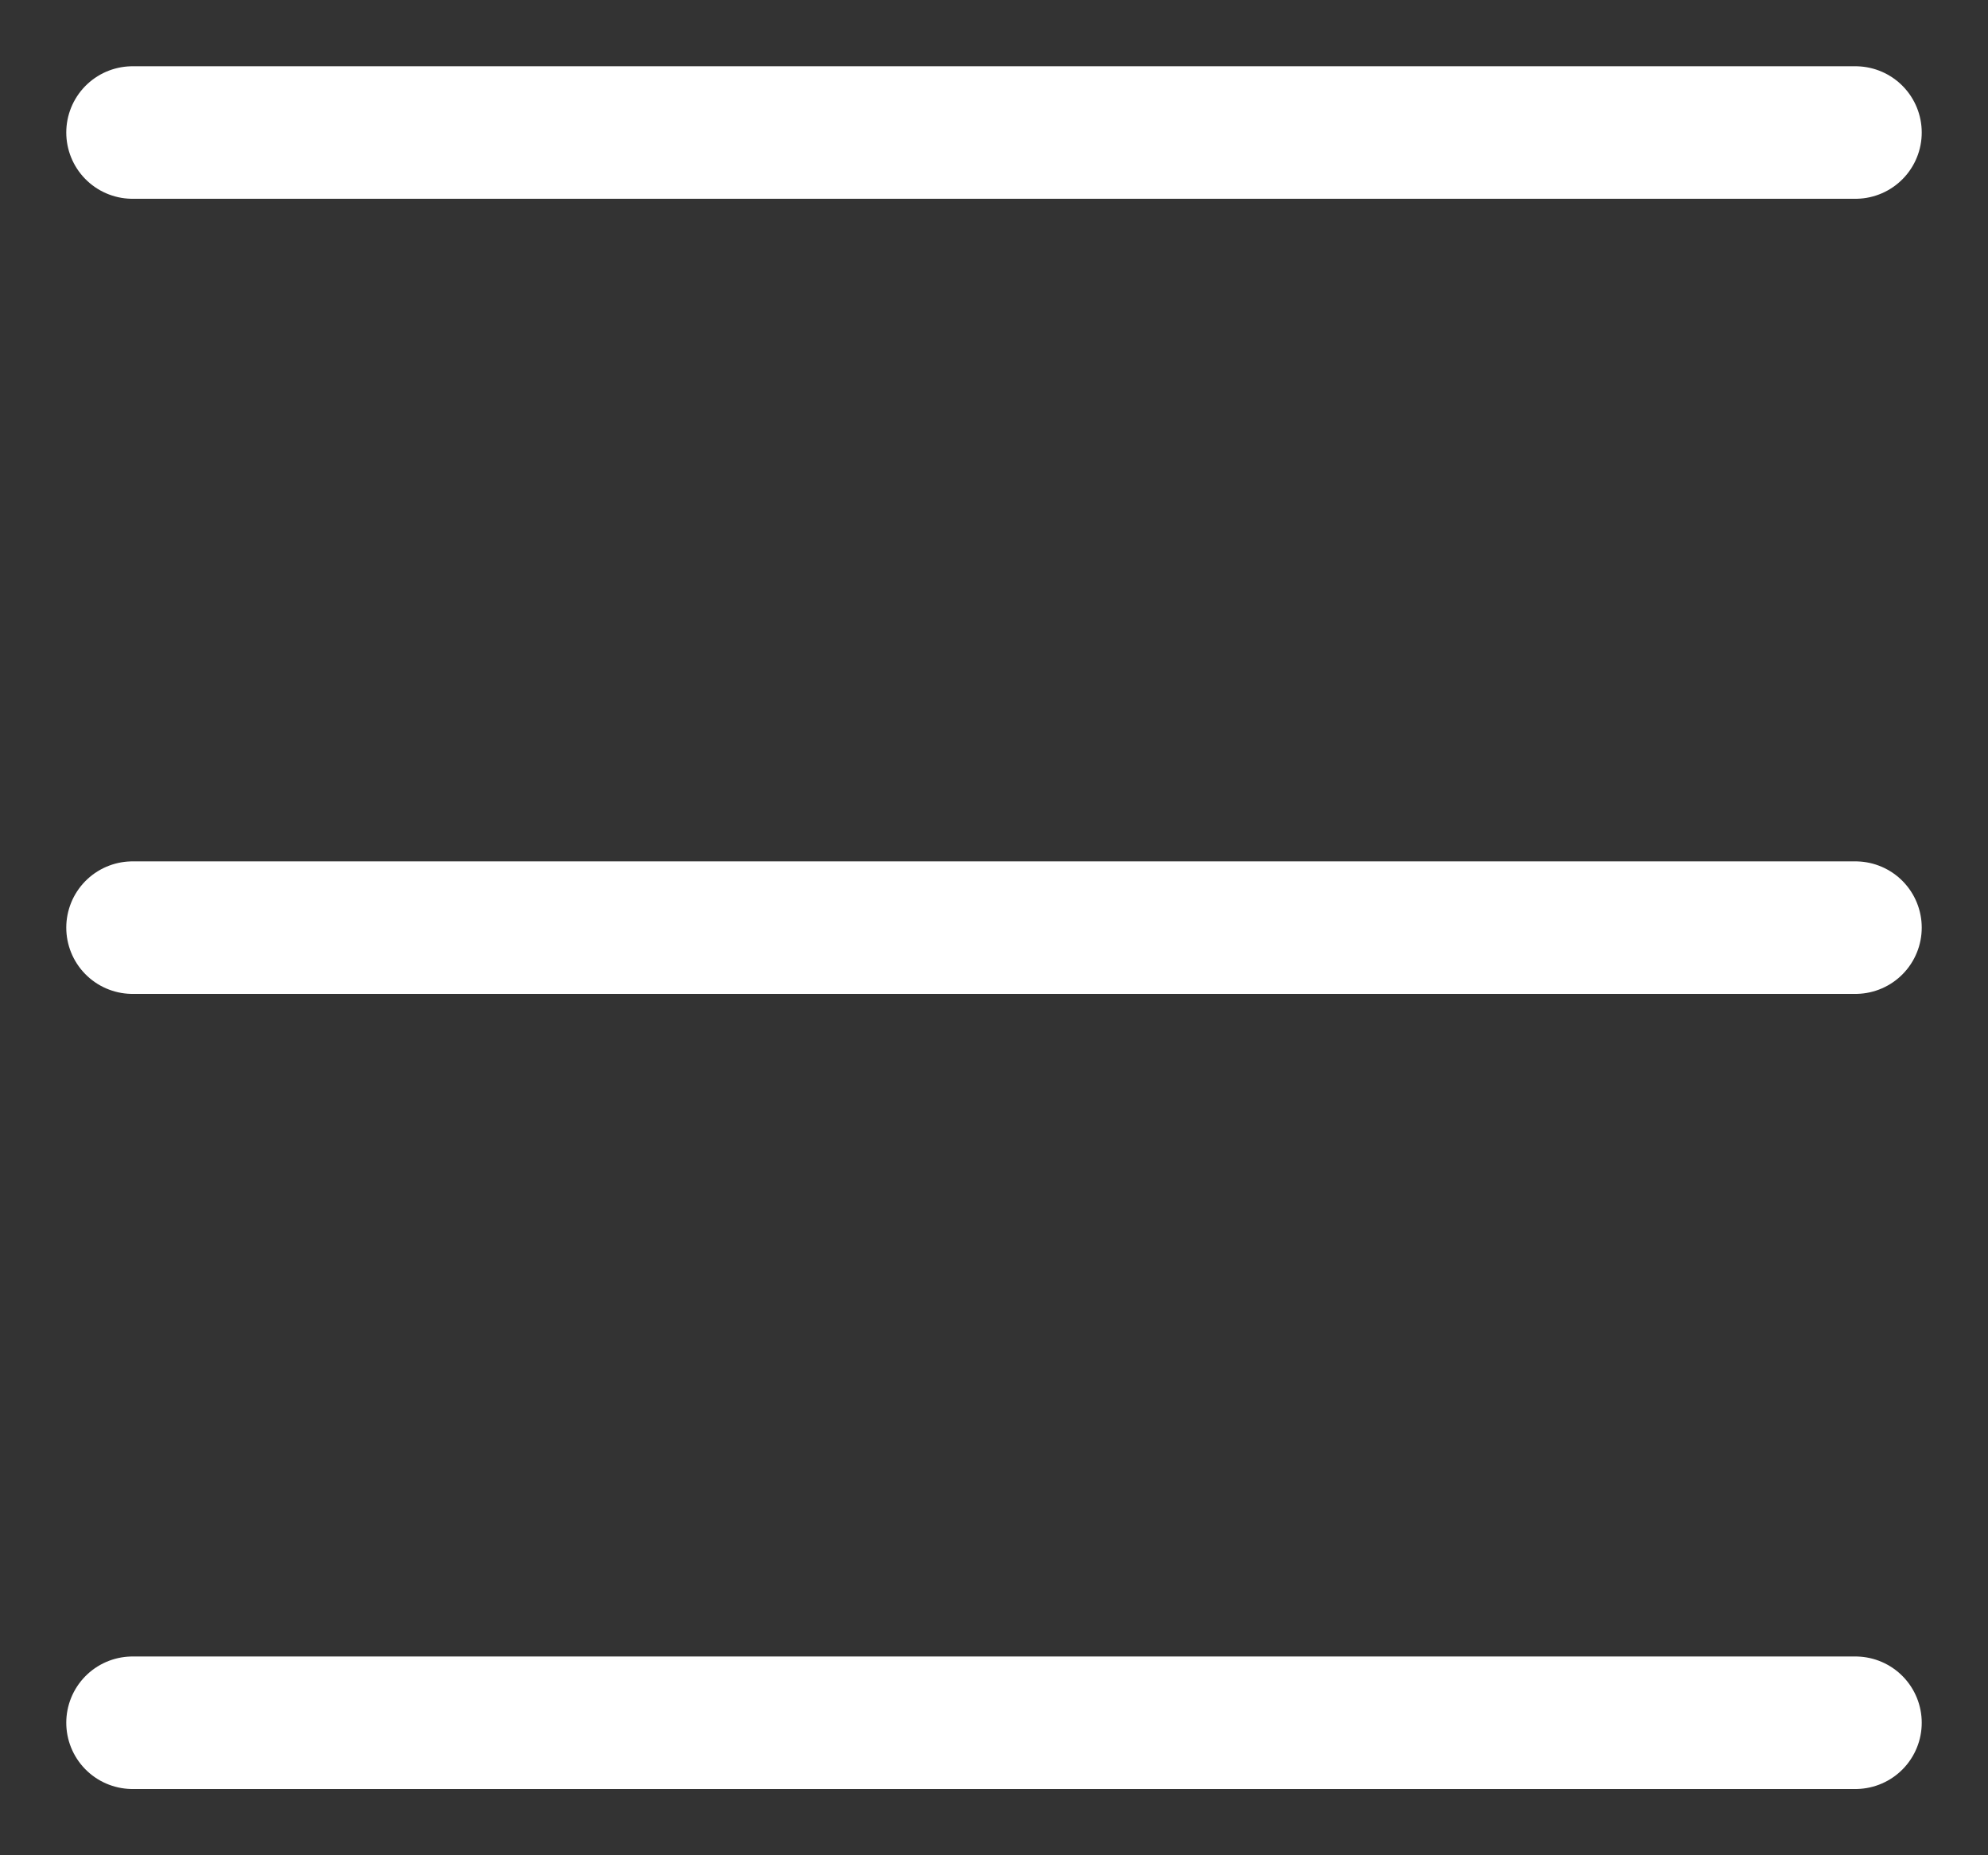 <svg width="15" height="14" viewBox="0 0 15 14" fill="none" xmlns="http://www.w3.org/2000/svg">
<rect x="0" y="0" width="15" height="14" fill="#333333" stroke="none"/>
<path d="M1 13H14" stroke="white" stroke-linecap="round"/>
<path d="M1 7H14" stroke="white" stroke-linecap="round"/>
<path d="M1 1H14" stroke="white" stroke-linecap="round"/>
</svg>
